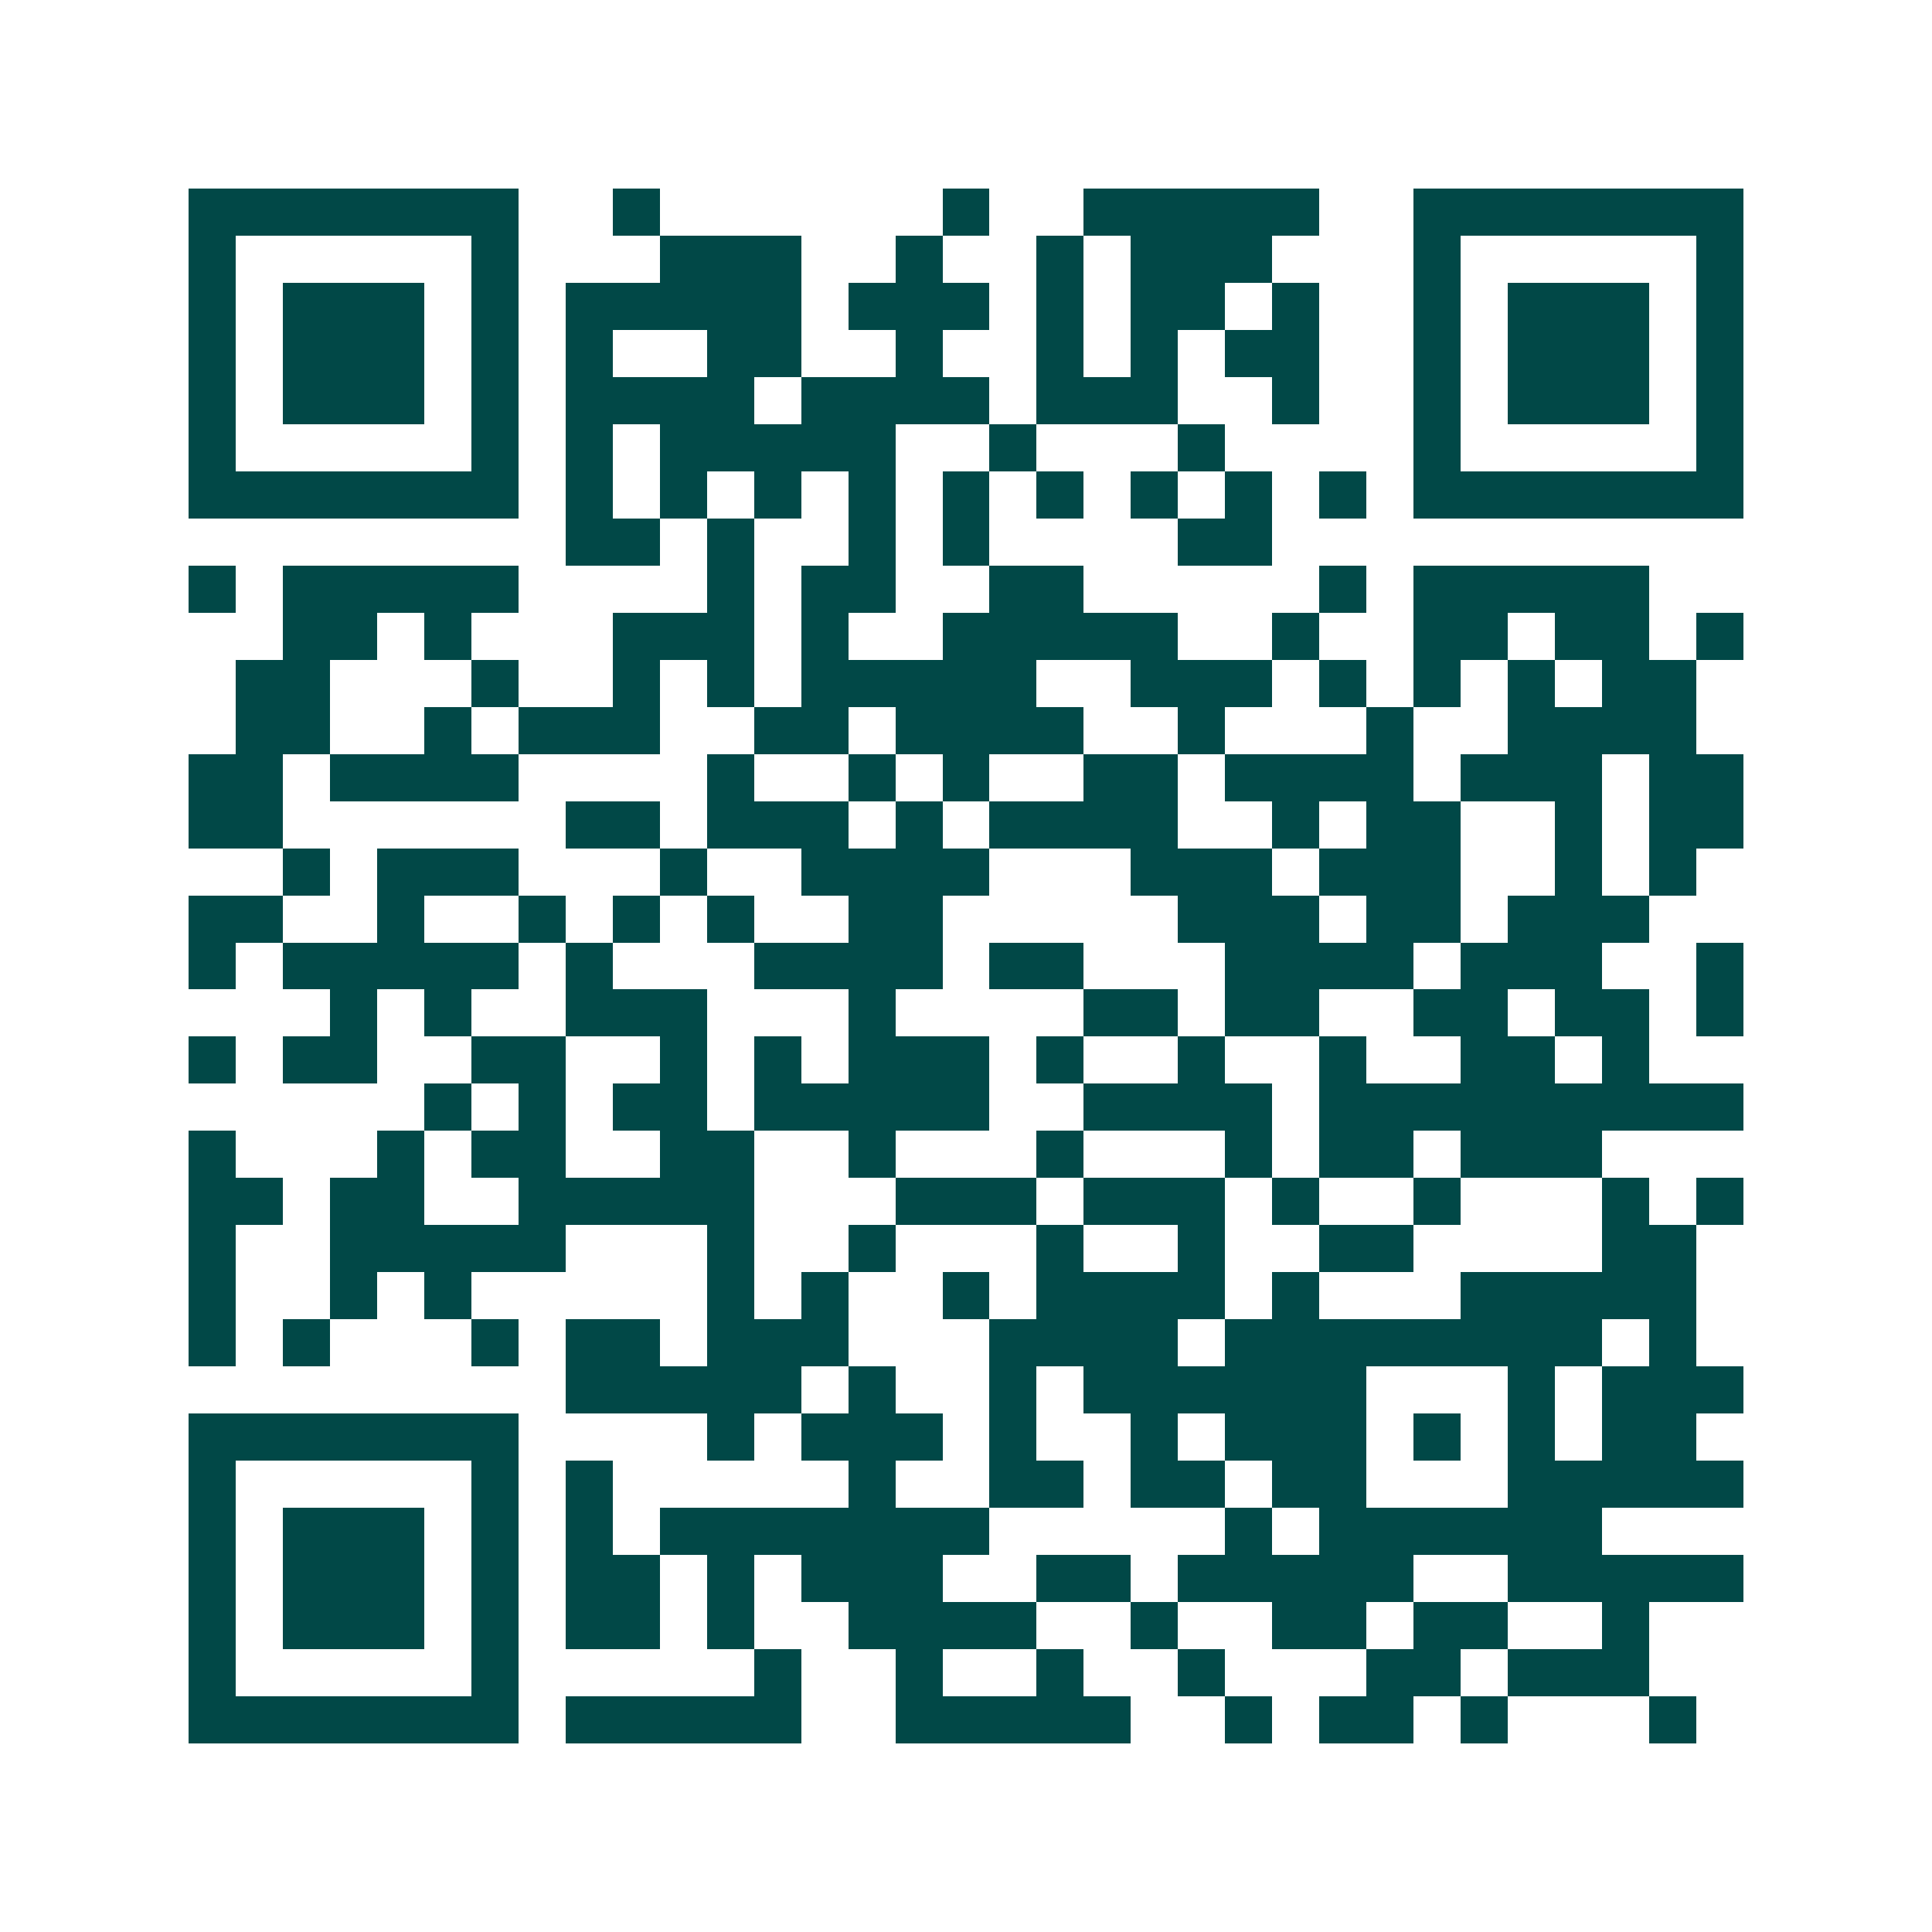 <svg xmlns="http://www.w3.org/2000/svg" width="200" height="200" viewBox="0 0 41 41" shape-rendering="crispEdges"><path fill="#ffffff" d="M0 0h41v41H0z"/><path stroke="#014847" d="M4 4.5h7m2 0h1m6 0h1m2 0h5m2 0h7M4 5.5h1m5 0h1m3 0h3m2 0h1m2 0h1m1 0h3m3 0h1m5 0h1M4 6.5h1m1 0h3m1 0h1m1 0h5m1 0h3m1 0h1m1 0h2m1 0h1m2 0h1m1 0h3m1 0h1M4 7.5h1m1 0h3m1 0h1m1 0h1m2 0h2m2 0h1m2 0h1m1 0h1m1 0h2m2 0h1m1 0h3m1 0h1M4 8.5h1m1 0h3m1 0h1m1 0h4m1 0h4m1 0h3m2 0h1m2 0h1m1 0h3m1 0h1M4 9.5h1m5 0h1m1 0h1m1 0h5m2 0h1m3 0h1m4 0h1m5 0h1M4 10.5h7m1 0h1m1 0h1m1 0h1m1 0h1m1 0h1m1 0h1m1 0h1m1 0h1m1 0h1m1 0h7M12 11.5h2m1 0h1m2 0h1m1 0h1m4 0h2M4 12.5h1m1 0h5m4 0h1m1 0h2m2 0h2m5 0h1m1 0h5M6 13.5h2m1 0h1m3 0h3m1 0h1m2 0h5m2 0h1m2 0h2m1 0h2m1 0h1M5 14.5h2m3 0h1m2 0h1m1 0h1m1 0h5m2 0h3m1 0h1m1 0h1m1 0h1m1 0h2M5 15.5h2m2 0h1m1 0h3m2 0h2m1 0h4m2 0h1m3 0h1m2 0h4M4 16.5h2m1 0h4m4 0h1m2 0h1m1 0h1m2 0h2m1 0h4m1 0h3m1 0h2M4 17.5h2m6 0h2m1 0h3m1 0h1m1 0h4m2 0h1m1 0h2m2 0h1m1 0h2M6 18.5h1m1 0h3m3 0h1m2 0h4m3 0h3m1 0h3m2 0h1m1 0h1M4 19.5h2m2 0h1m2 0h1m1 0h1m1 0h1m2 0h2m5 0h3m1 0h2m1 0h3M4 20.5h1m1 0h5m1 0h1m3 0h4m1 0h2m3 0h4m1 0h3m2 0h1M7 21.5h1m1 0h1m2 0h3m3 0h1m4 0h2m1 0h2m2 0h2m1 0h2m1 0h1M4 22.5h1m1 0h2m2 0h2m2 0h1m1 0h1m1 0h3m1 0h1m2 0h1m2 0h1m2 0h2m1 0h1M9 23.5h1m1 0h1m1 0h2m1 0h5m2 0h4m1 0h9M4 24.5h1m3 0h1m1 0h2m2 0h2m2 0h1m3 0h1m3 0h1m1 0h2m1 0h3M4 25.5h2m1 0h2m2 0h5m3 0h3m1 0h3m1 0h1m2 0h1m3 0h1m1 0h1M4 26.5h1m2 0h5m3 0h1m2 0h1m3 0h1m2 0h1m2 0h2m4 0h2M4 27.5h1m2 0h1m1 0h1m5 0h1m1 0h1m2 0h1m1 0h4m1 0h1m3 0h5M4 28.5h1m1 0h1m3 0h1m1 0h2m1 0h3m3 0h4m1 0h8m1 0h1M12 29.5h5m1 0h1m2 0h1m1 0h6m3 0h1m1 0h3M4 30.5h7m4 0h1m1 0h3m1 0h1m2 0h1m1 0h3m1 0h1m1 0h1m1 0h2M4 31.5h1m5 0h1m1 0h1m5 0h1m2 0h2m1 0h2m1 0h2m3 0h5M4 32.5h1m1 0h3m1 0h1m1 0h1m1 0h7m5 0h1m1 0h6M4 33.5h1m1 0h3m1 0h1m1 0h2m1 0h1m1 0h3m2 0h2m1 0h5m2 0h5M4 34.5h1m1 0h3m1 0h1m1 0h2m1 0h1m2 0h4m2 0h1m2 0h2m1 0h2m2 0h1M4 35.5h1m5 0h1m5 0h1m2 0h1m2 0h1m2 0h1m3 0h2m1 0h3M4 36.5h7m1 0h5m2 0h5m2 0h1m1 0h2m1 0h1m3 0h1"/></svg>
